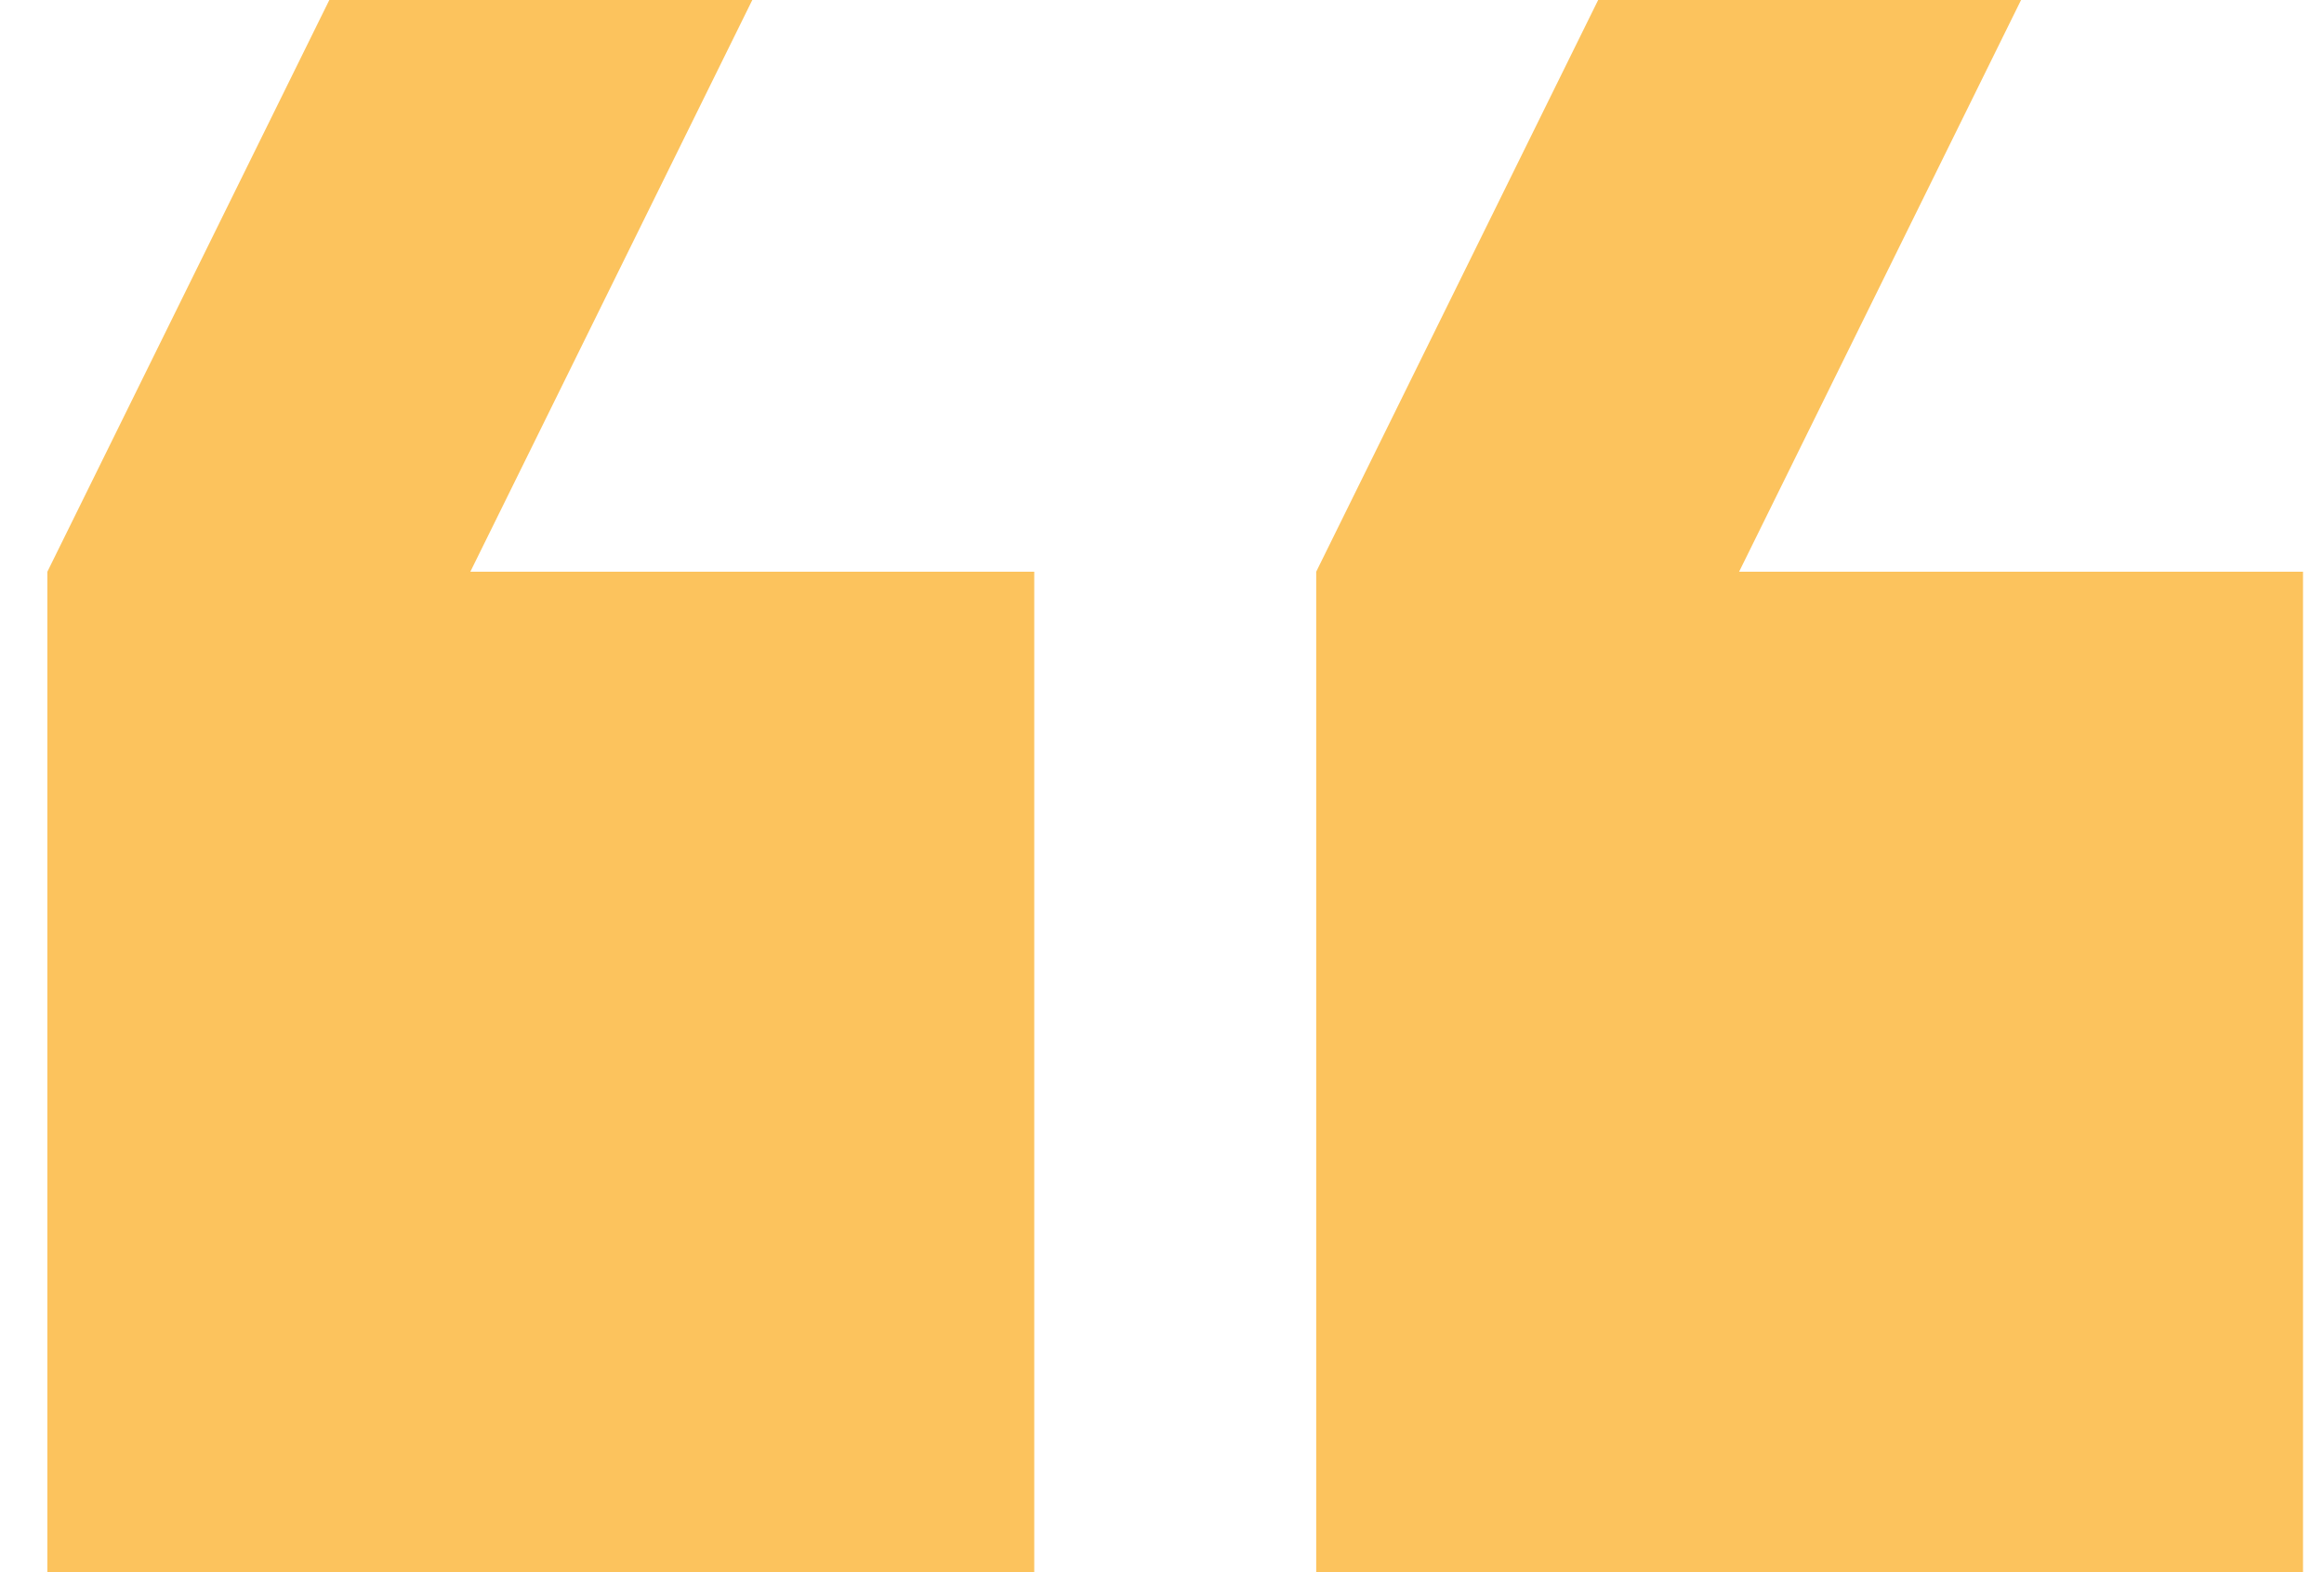 <svg width="34" height="23" viewBox="0 0 34 23" fill="none" xmlns="http://www.w3.org/2000/svg">
<g clip-path="url(#clip0_6117_154622)">
<path d="M11.006 2.93708e-06L6.881 8.364L15.131 8.364L15.131 23L0.693 23L0.693 8.364L4.818 3.47801e-06L11.006 2.93708e-06ZM29.568 1.31429e-06L25.443 8.364L33.693 8.364L33.693 23L19.256 23L19.256 8.364L23.381 1.85522e-06L29.568 1.31429e-06Z" fill="#FCC35D"/>
</g>
<defs>
<clipPath id="clip0_6117_154622">
<rect width="33.455" height="23" fill="white" transform="translate(33.693 23) rotate(180)"/>
</clipPath>
</defs>
</svg>
